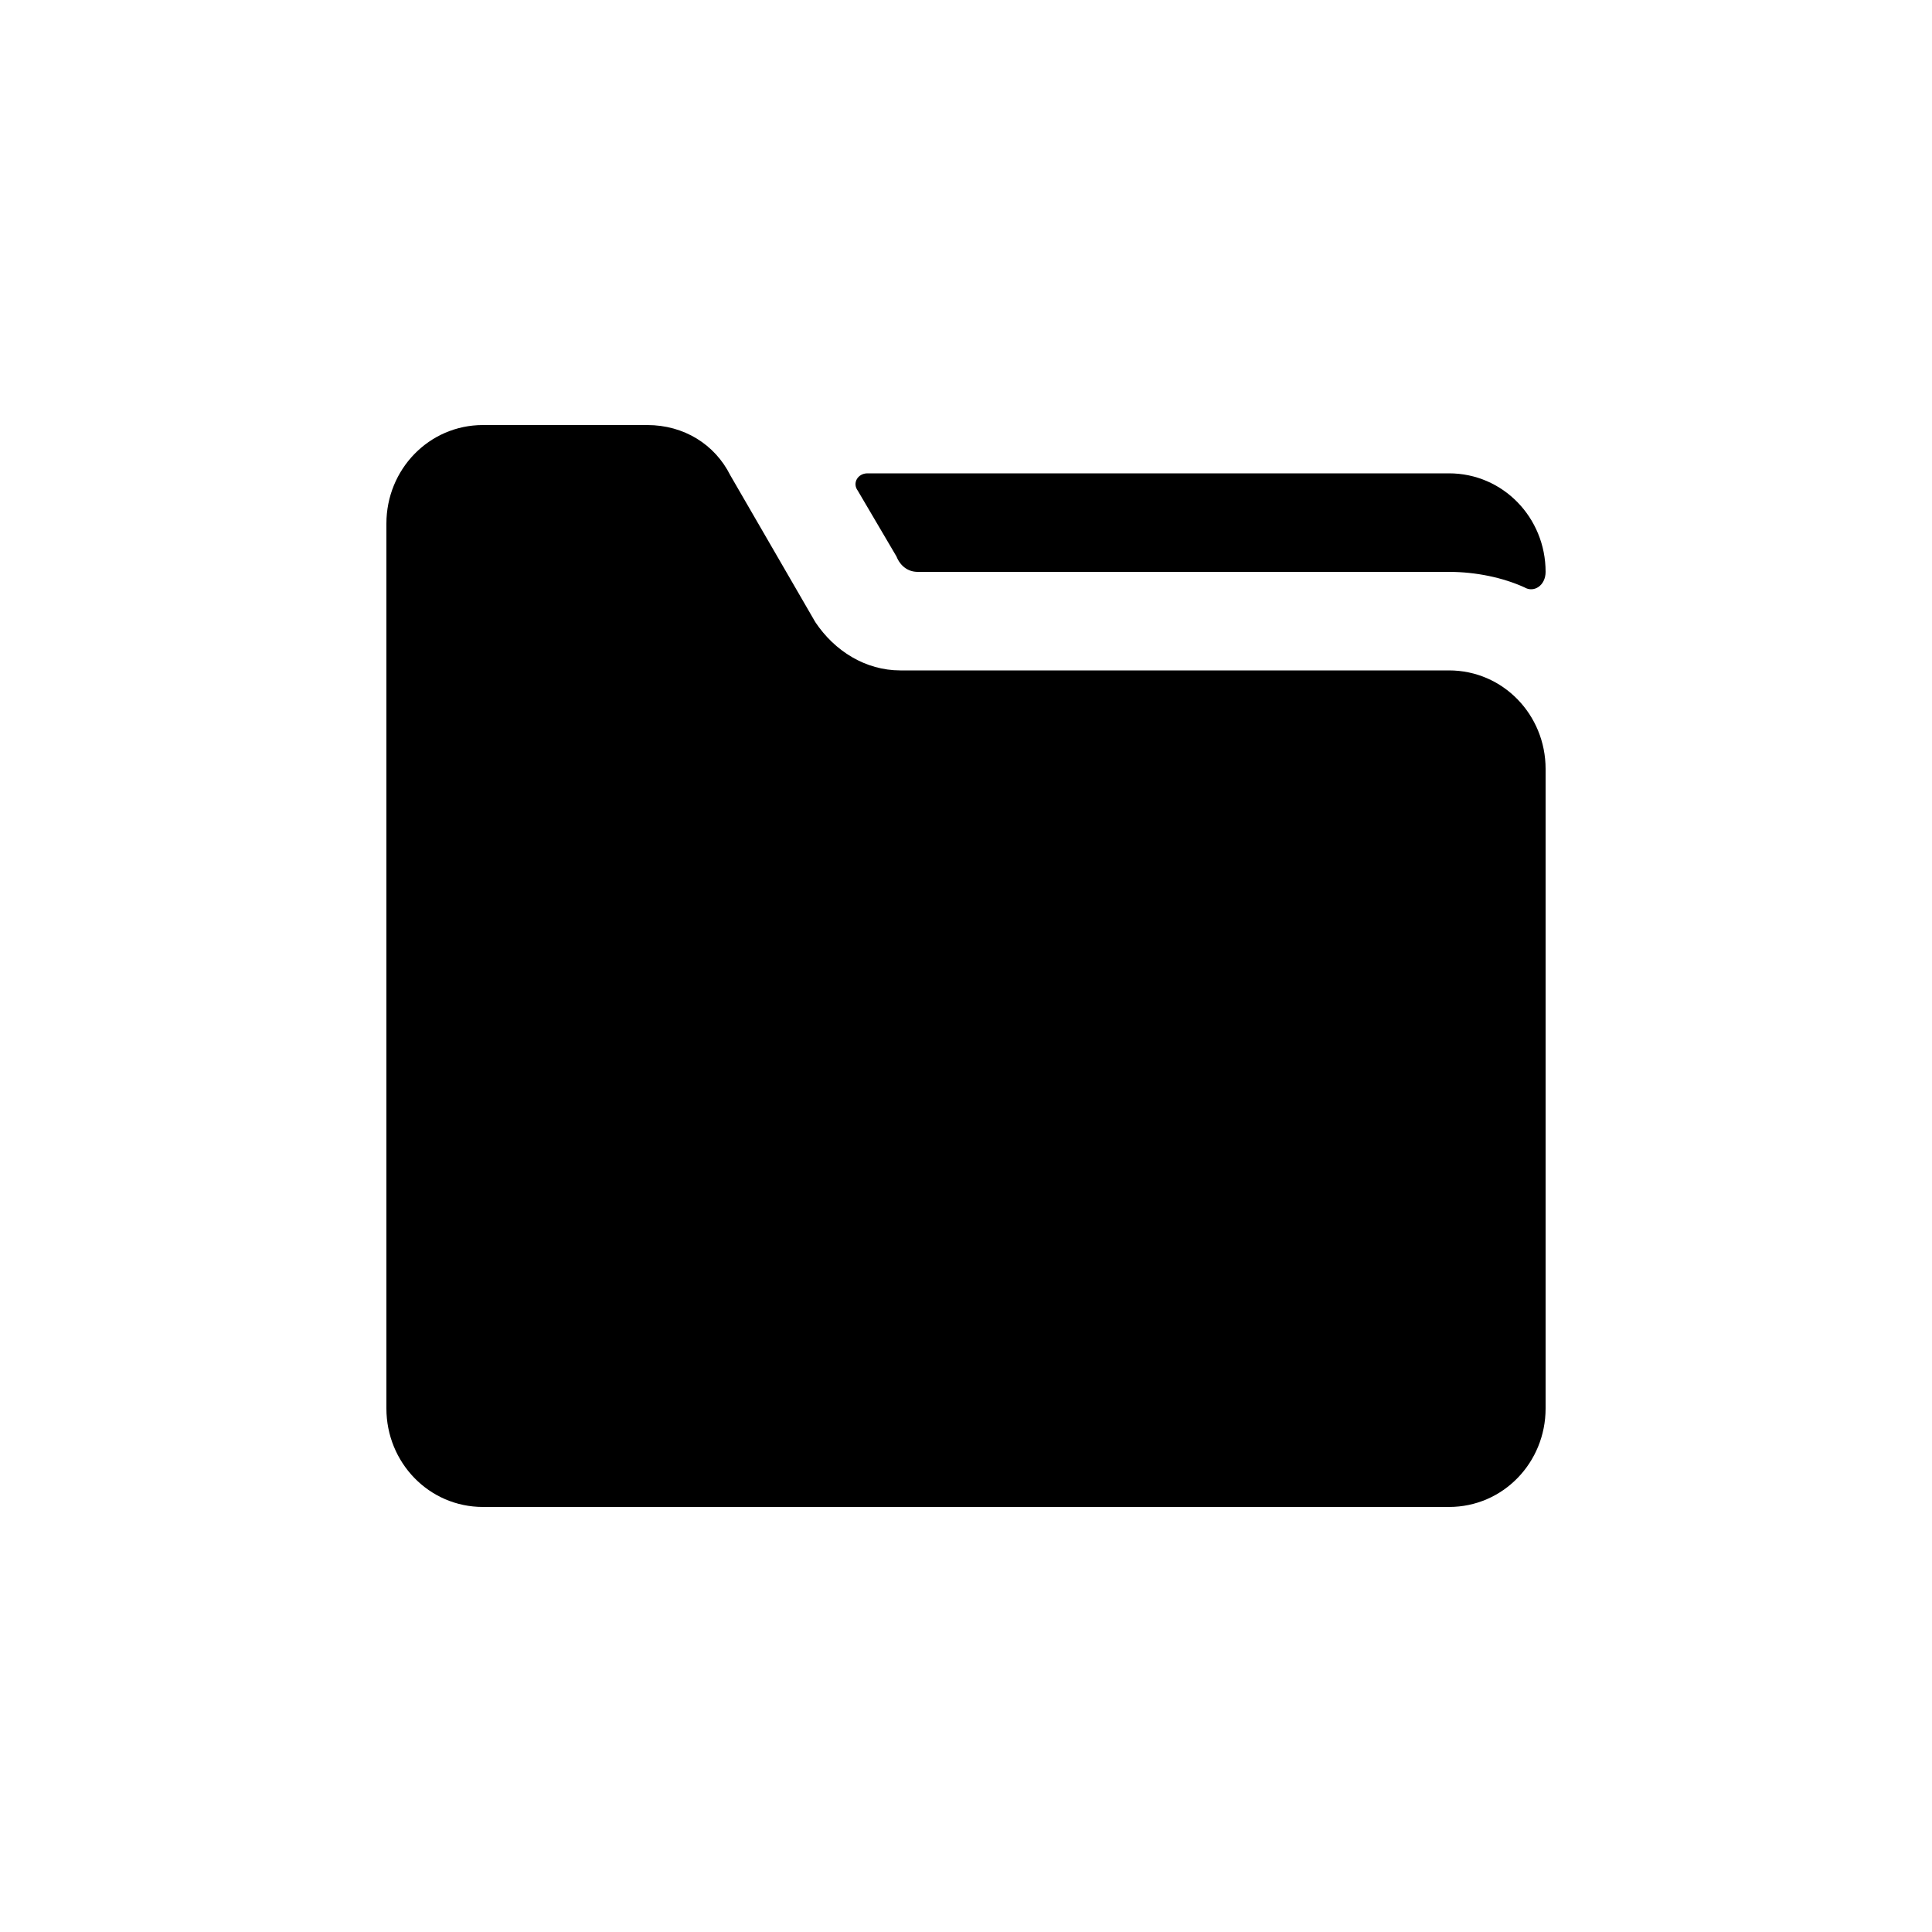 <?xml version="1.0" encoding="utf-8"?><!-- Скачано с сайта svg4.ru / Downloaded from svg4.ru -->
<svg fill="#000000" xmlns="http://www.w3.org/2000/svg" 
	 width="800px" height="800px" viewBox="0 0 100 100" enable-background="new 0 0 100 100" xml:space="preserve">
<path d="M75,34.7H46.6c-1.8,0-3.4-1-4.4-2.5l-4.4-7.6C37,23,35.4,22,33.5,22H25c-2.8,0-5,2.3-5,5.1v10.2v35.6
	c0,2.8,2.2,5.1,5,5.1h50c2.8,0,5-2.3,5-5.1V39.8C80,37,77.8,34.7,75,34.7z"/>
<path d="M75,24.5H44.9c-0.5,0-0.8,0.5-0.5,0.9l2,3.4c0.2,0.5,0.6,0.8,1.1,0.8H75c1.4,0,2.8,0.3,3.9,0.8
	c0.5,0.3,1.1-0.1,1.1-0.8l0,0C80,26.8,77.8,24.5,75,24.5z"/>
</svg>